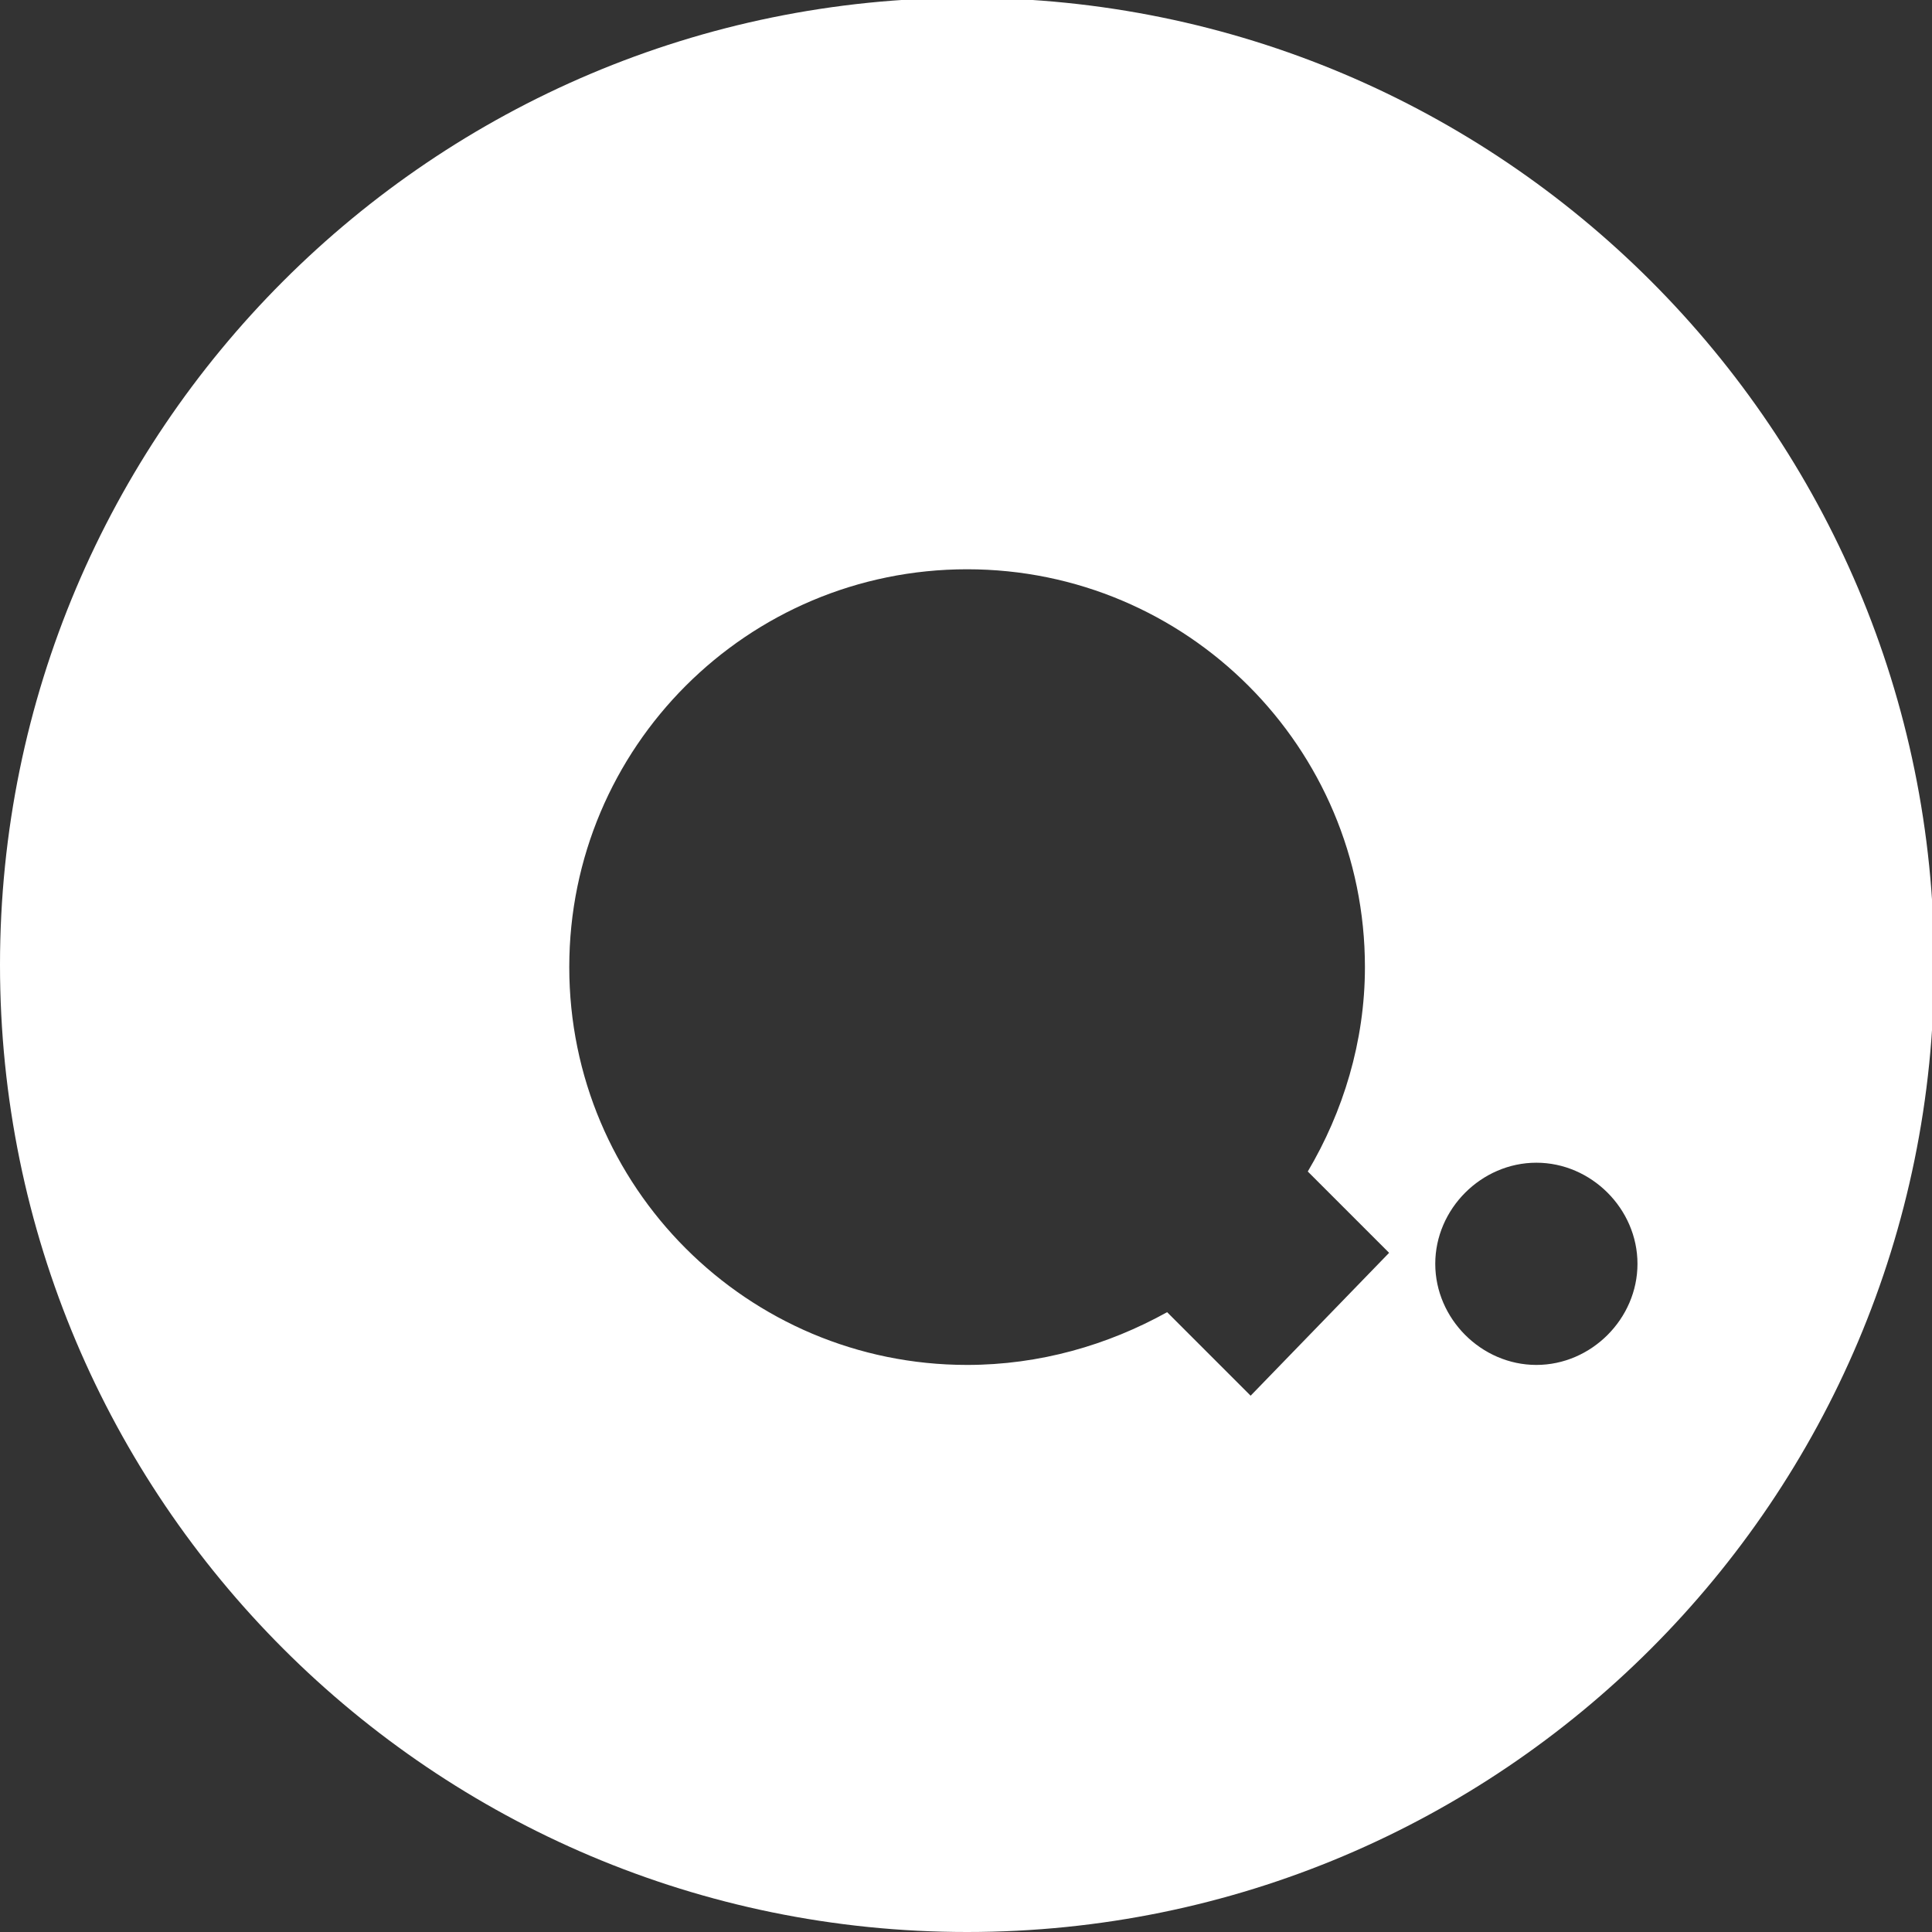 <?xml version="1.0" encoding="UTF-8"?>
<svg xmlns="http://www.w3.org/2000/svg" xmlns:xlink="http://www.w3.org/1999/xlink" version="1.1" id="Layer_1" x="0px" y="0px" viewBox="0 0 87.9 87.9" style="enable-background:new 0 0 87.9 87.9;" xml:space="preserve">
<rect x="0" y="0" width="87.9" height="87.9" fill="#333333" stroke="none"/>
<style type="text/css">
	.st0{fill:#FFFFFF;}
</style>
<path class="st0" d="M44-0.1c-24.3,0-44,19.7-44,44s19.7,44,44,44s44-19.7,44-44S68.3-0.1,44-0.1z M56.9,63.5l-3.8-3.8  c-2.7,1.5-5.8,2.4-9.1,2.4C34,62.1,25.9,54,25.9,44S34,25.9,44,25.9S62.1,34,62.1,44c0,3.4-1,6.6-2.6,9.3l3.7,3.7L56.9,63.5z   M69.9,62.1c-2.5,0-4.6-2.1-4.6-4.6c0-2.5,2.1-4.6,4.6-4.6c2.5,0,4.6,2.1,4.6,4.6C74.5,60,72.4,62.1,69.9,62.1z"></path>
</svg>

